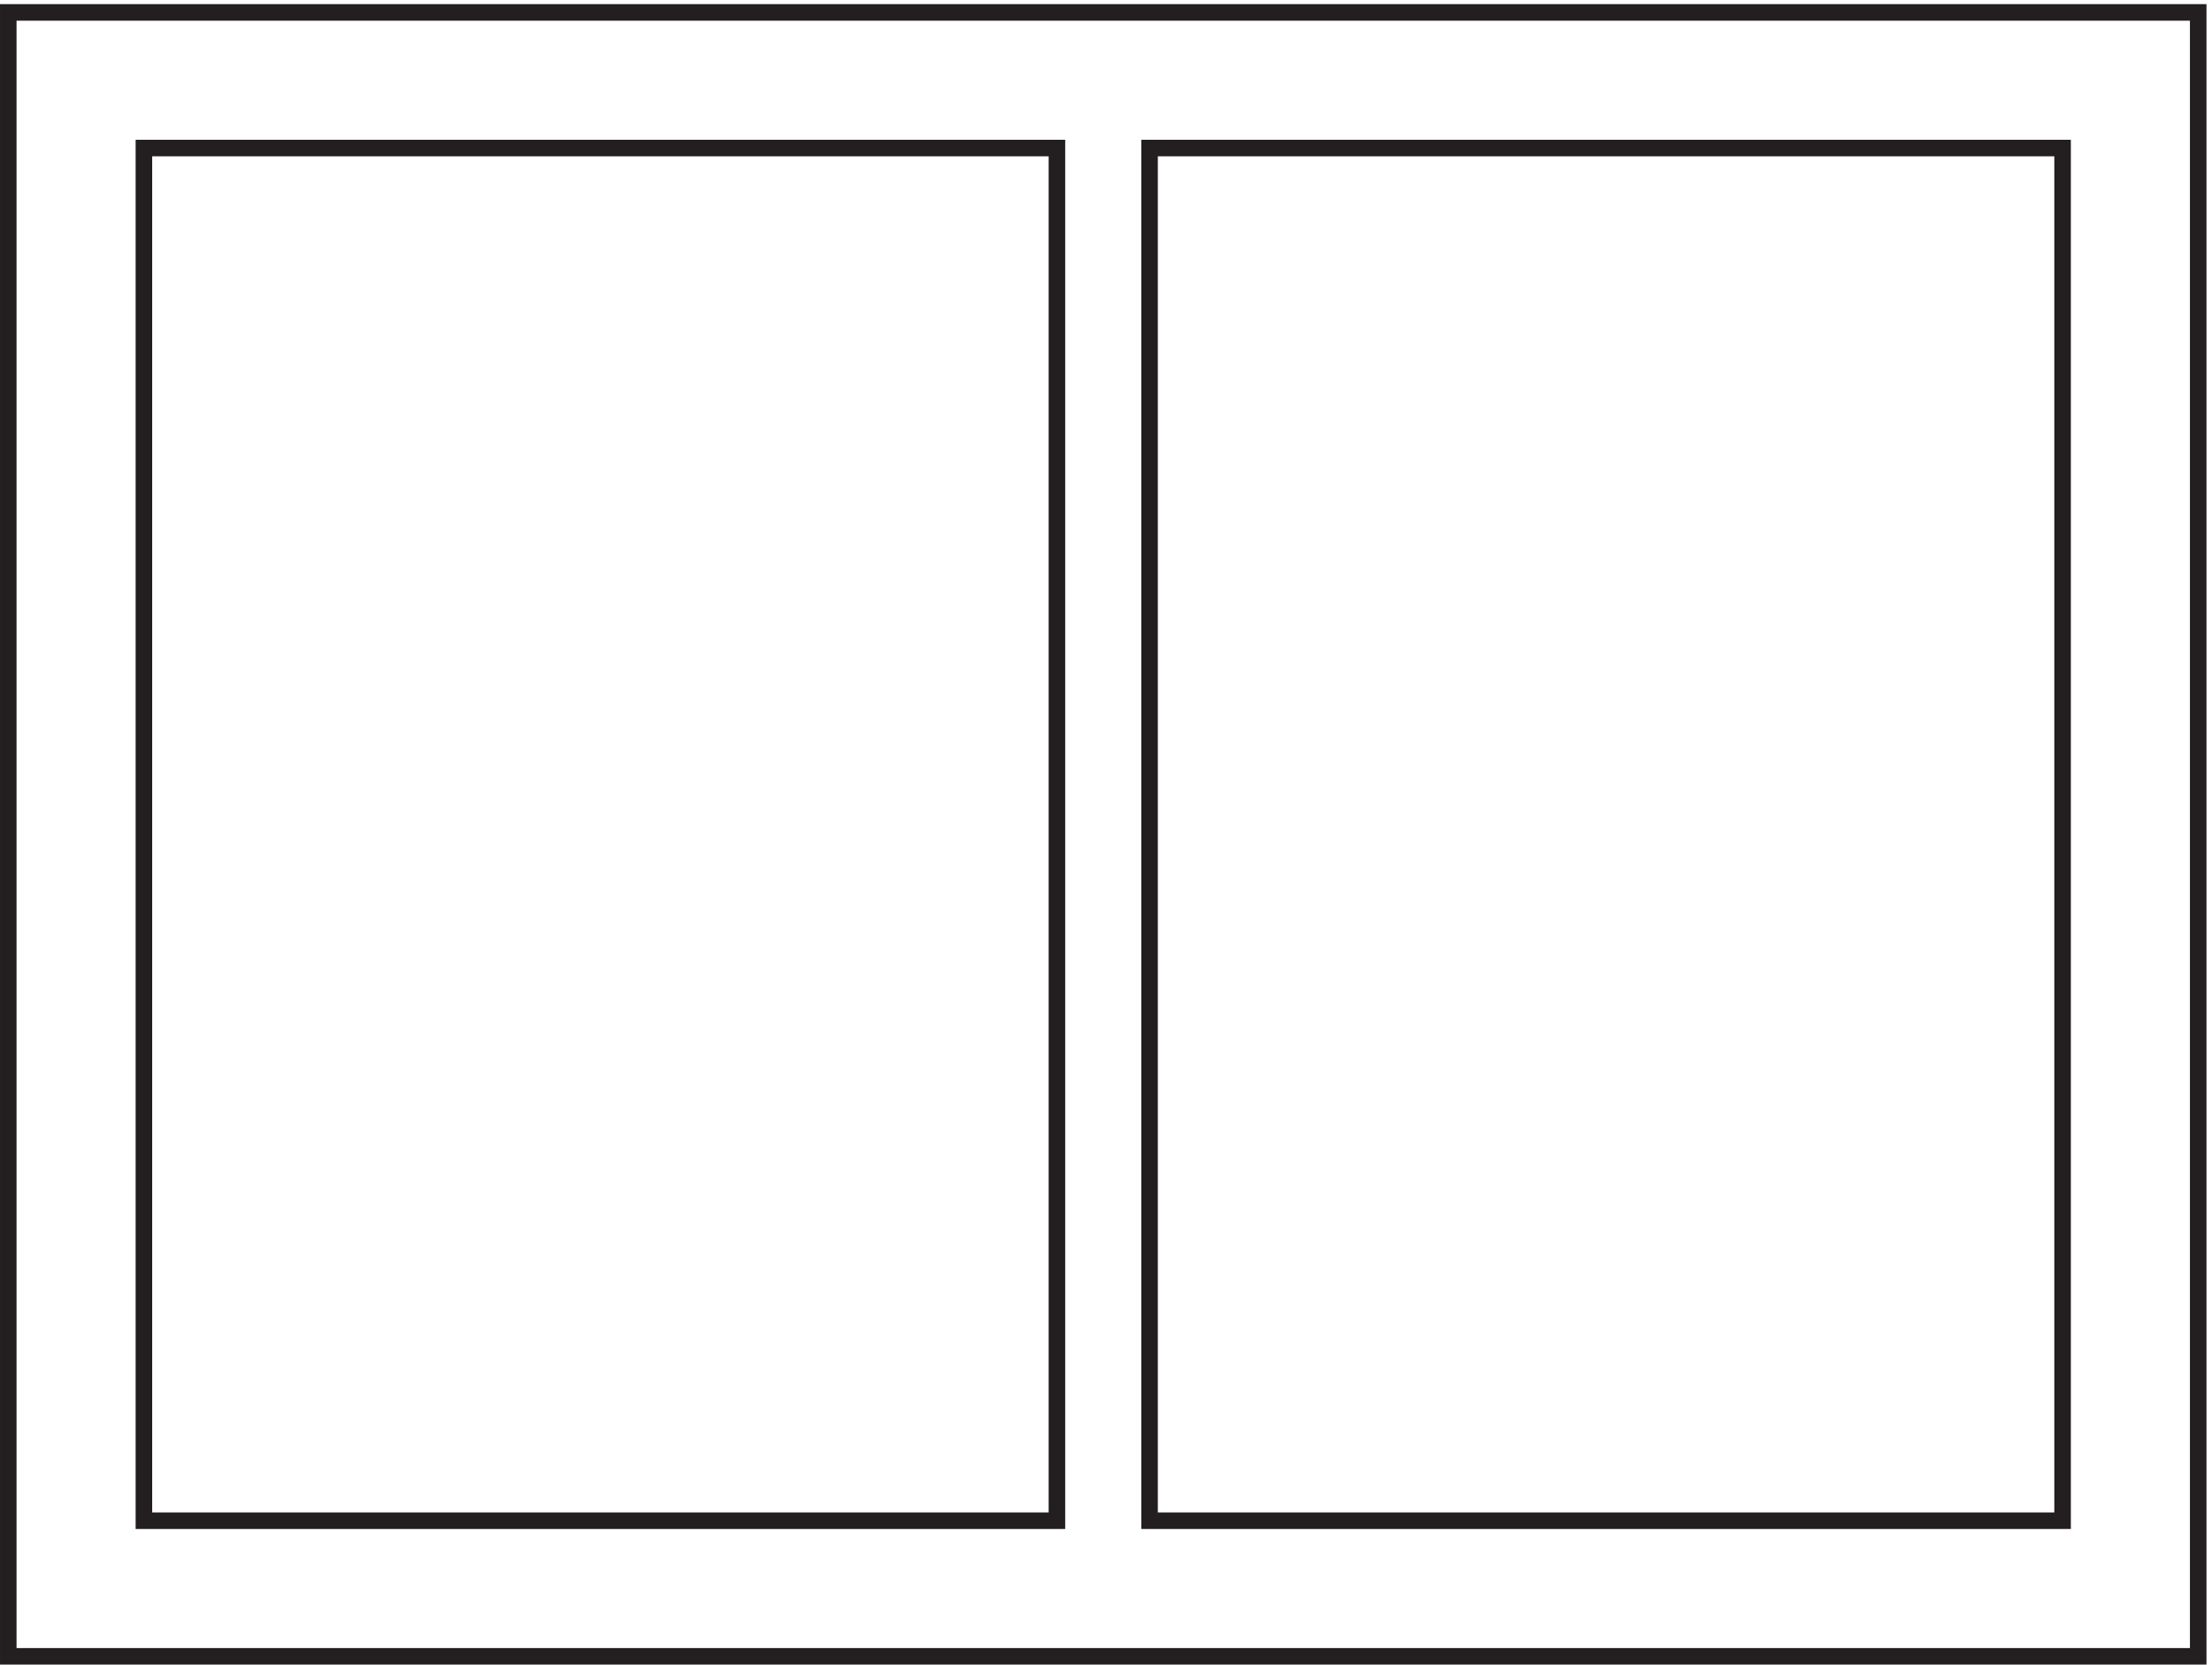 <svg xmlns="http://www.w3.org/2000/svg" xml:space="preserve" width="133.4" height="100.4"><path d="M3.332 748.668V3.168h993v745.5Z" style="fill:none;stroke:#231f20;stroke-width:7.5;stroke-linecap:butt;stroke-linejoin:miter;stroke-miterlimit:10;stroke-dasharray:none;stroke-opacity:1" transform="matrix(.133 0 0 -.133 .056 100.322)"/><path d="M64.832 687.168v-622.5h414v622.5zm456 0v-622.5h414v622.5z" style="fill:none;stroke:#231f20;stroke-width:7.5;stroke-linecap:butt;stroke-linejoin:miter;stroke-miterlimit:10;stroke-dasharray:none;stroke-opacity:1" transform="matrix(.133 0 0 -.133 .056 100.322)"/></svg>
